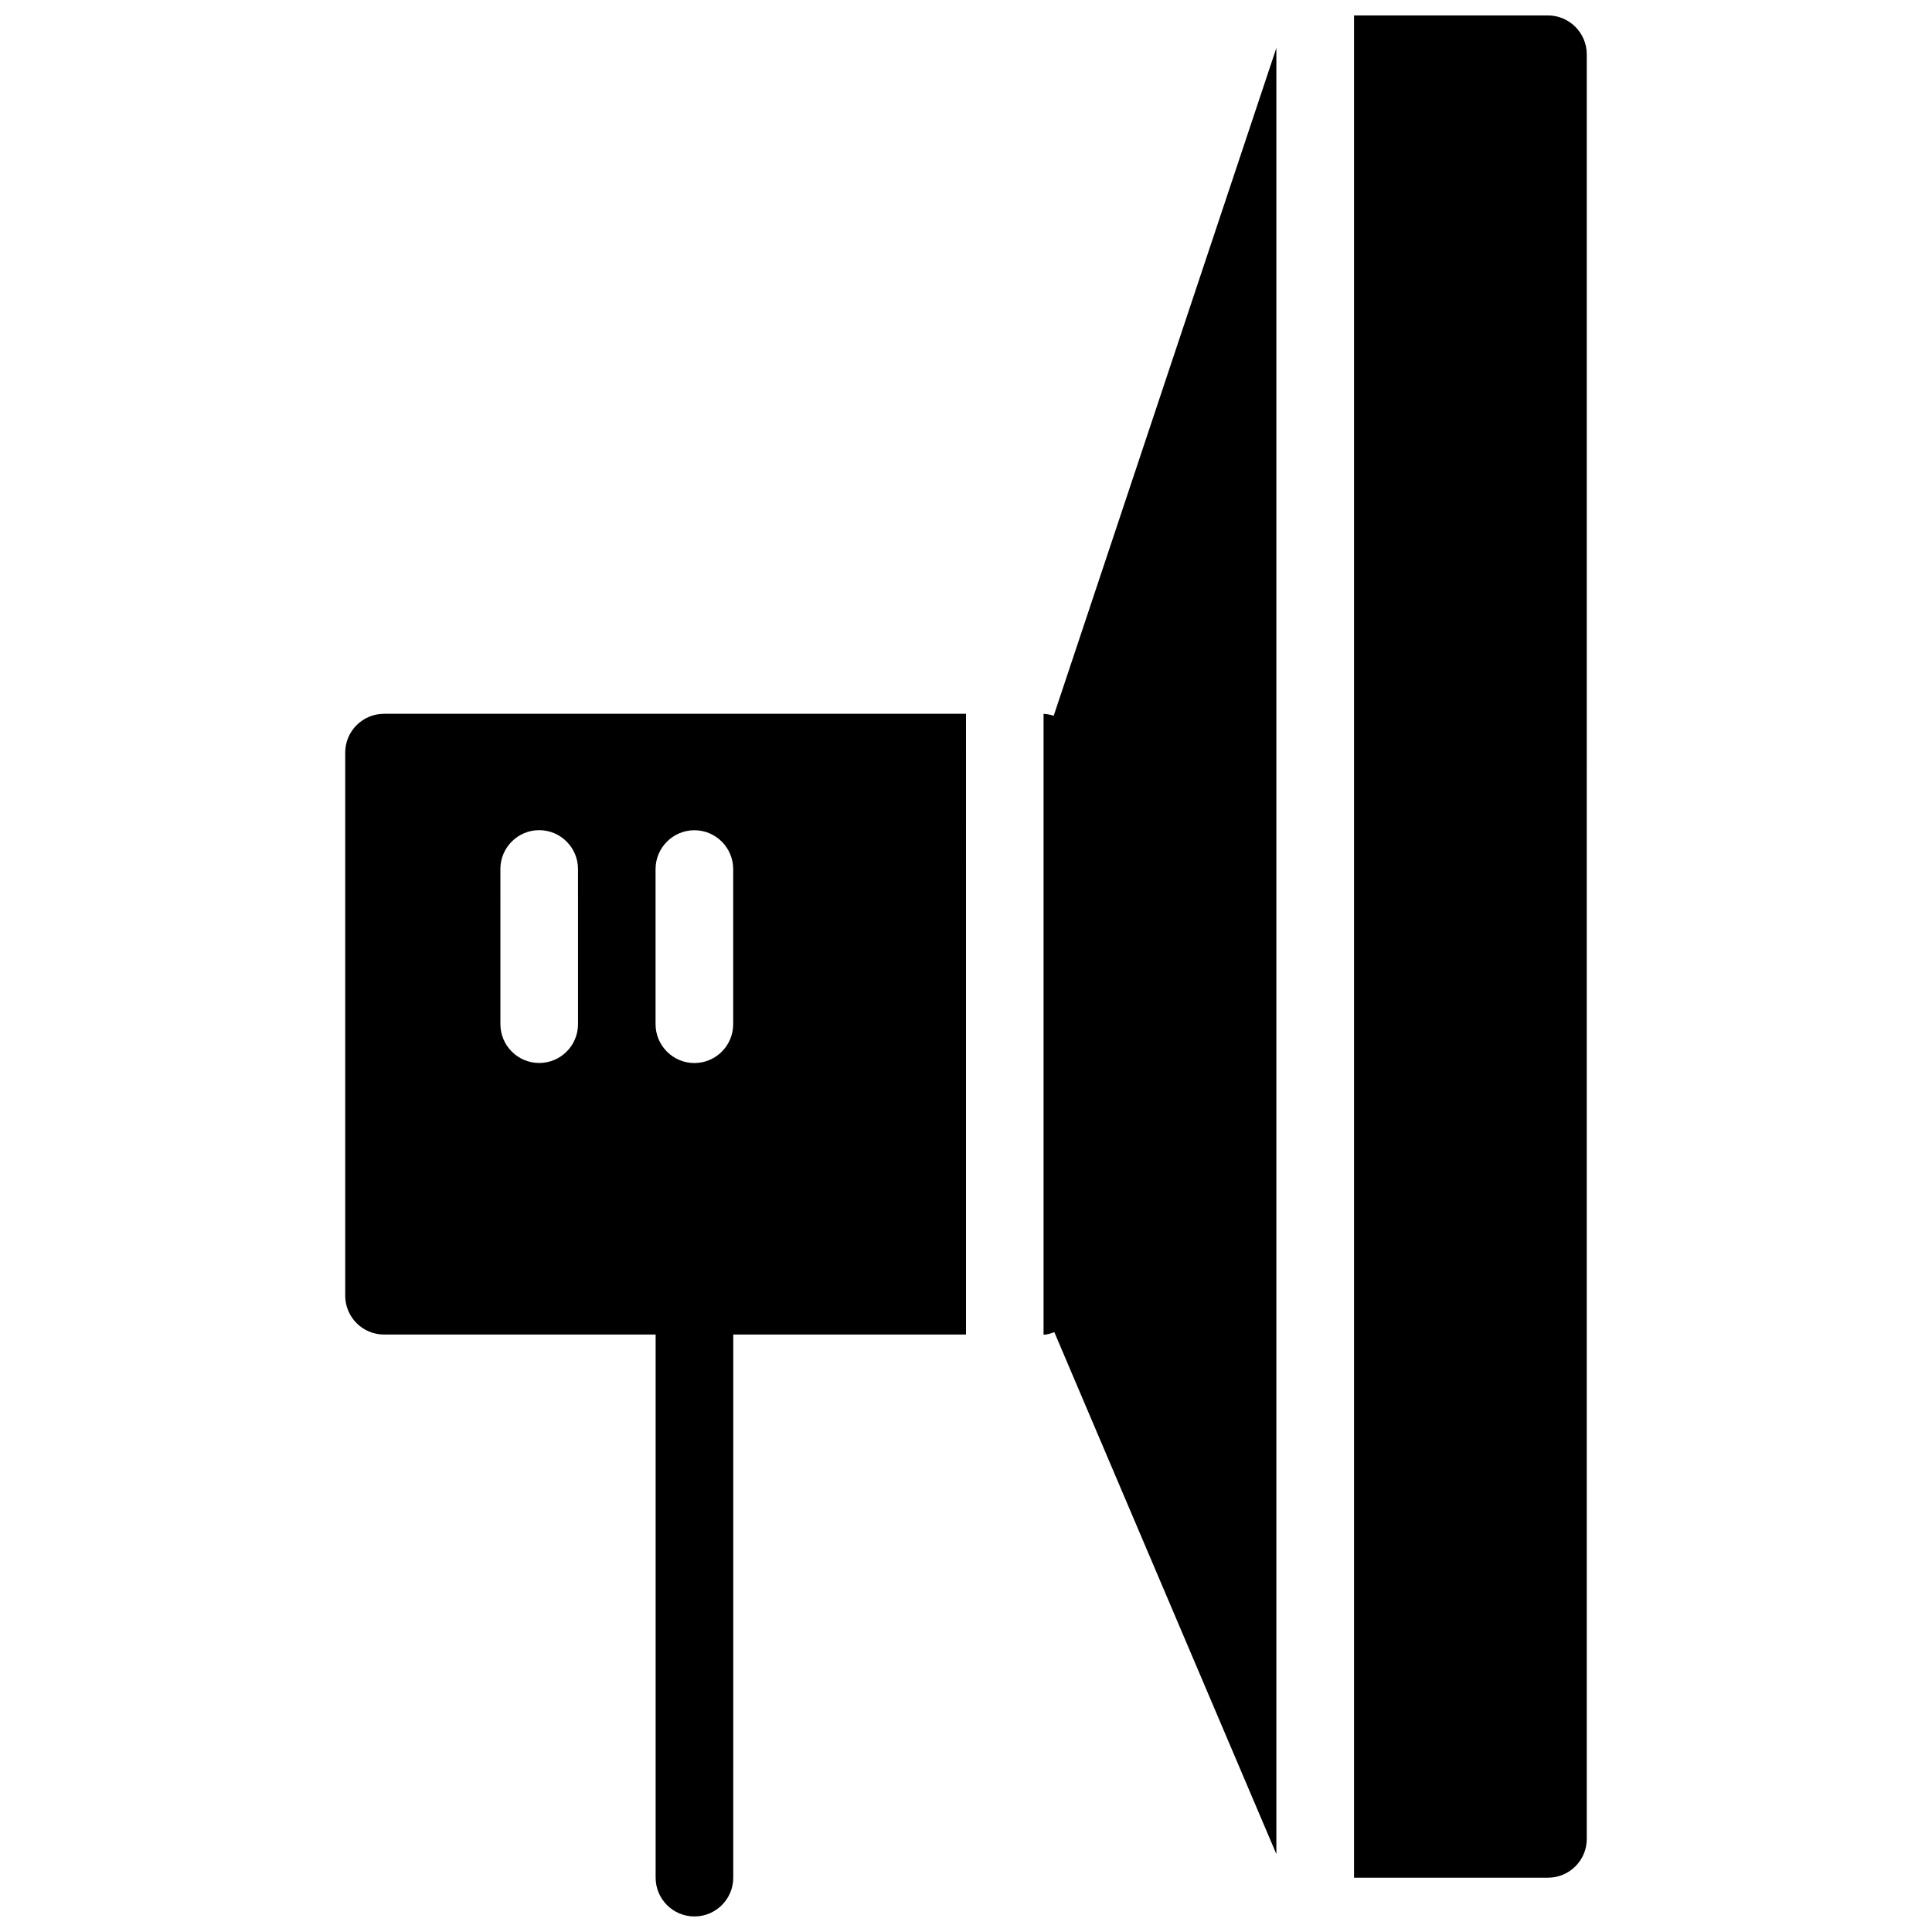 <?xml version="1.0" encoding="UTF-8"?>
<!-- Uploaded to: SVG Repo, www.svgrepo.com, Generator: SVG Repo Mixer Tools -->
<svg width="800px" height="800px" version="1.1" viewBox="144 144 512 512" xmlns="http://www.w3.org/2000/svg">
 <defs>
  <clipPath id="b">
   <path d="m235 333h165v318.9h-165z"/>
  </clipPath>
  <clipPath id="a">
   <path d="m502 148.09h63v493.91h-63z"/>
  </clipPath>
 </defs>
 <path d="m482.25 156.72-59.008 176.96c-0.859-0.23-1.723-0.504-2.688-0.504v164.52c1.18 0 1.785-0.336 2.856-0.652l58.84 138.3z"/>
 <g clip-path="url(#b)">
  <path d="m400 333.16h-154.23c-5.668 0-10.285 4.617-10.285 10.285v143.94c0 5.668 4.617 10.281 10.285 10.281h71.98v143.93c0 5.688 4.617 10.285 10.285 10.285 5.688 0 10.285-4.617 10.285-10.285l0.004-143.93h61.676zm-102.82 82.246c0 5.688-4.617 10.293-10.285 10.293-5.688 0-10.285-4.625-10.285-10.293l-0.004-41.121c0-5.648 4.598-10.285 10.285-10.285 5.668 0 10.285 4.641 10.285 10.285zm30.836 10.309c-5.668 0-10.285-4.625-10.285-10.293v-41.117c0-5.648 4.617-10.285 10.285-10.285 5.688 0 10.285 4.641 10.285 10.285v41.117c0.004 5.672-4.594 10.293-10.285 10.293z"/>
 </g>
 <g clip-path="url(#a)">
  <path d="m554.23 148.09h-51.395v493.52h51.395c5.688 0 10.281-4.617 10.281-10.266l-0.004-472.97c0-5.644-4.617-10.285-10.277-10.285z"/>
 </g>
</svg>